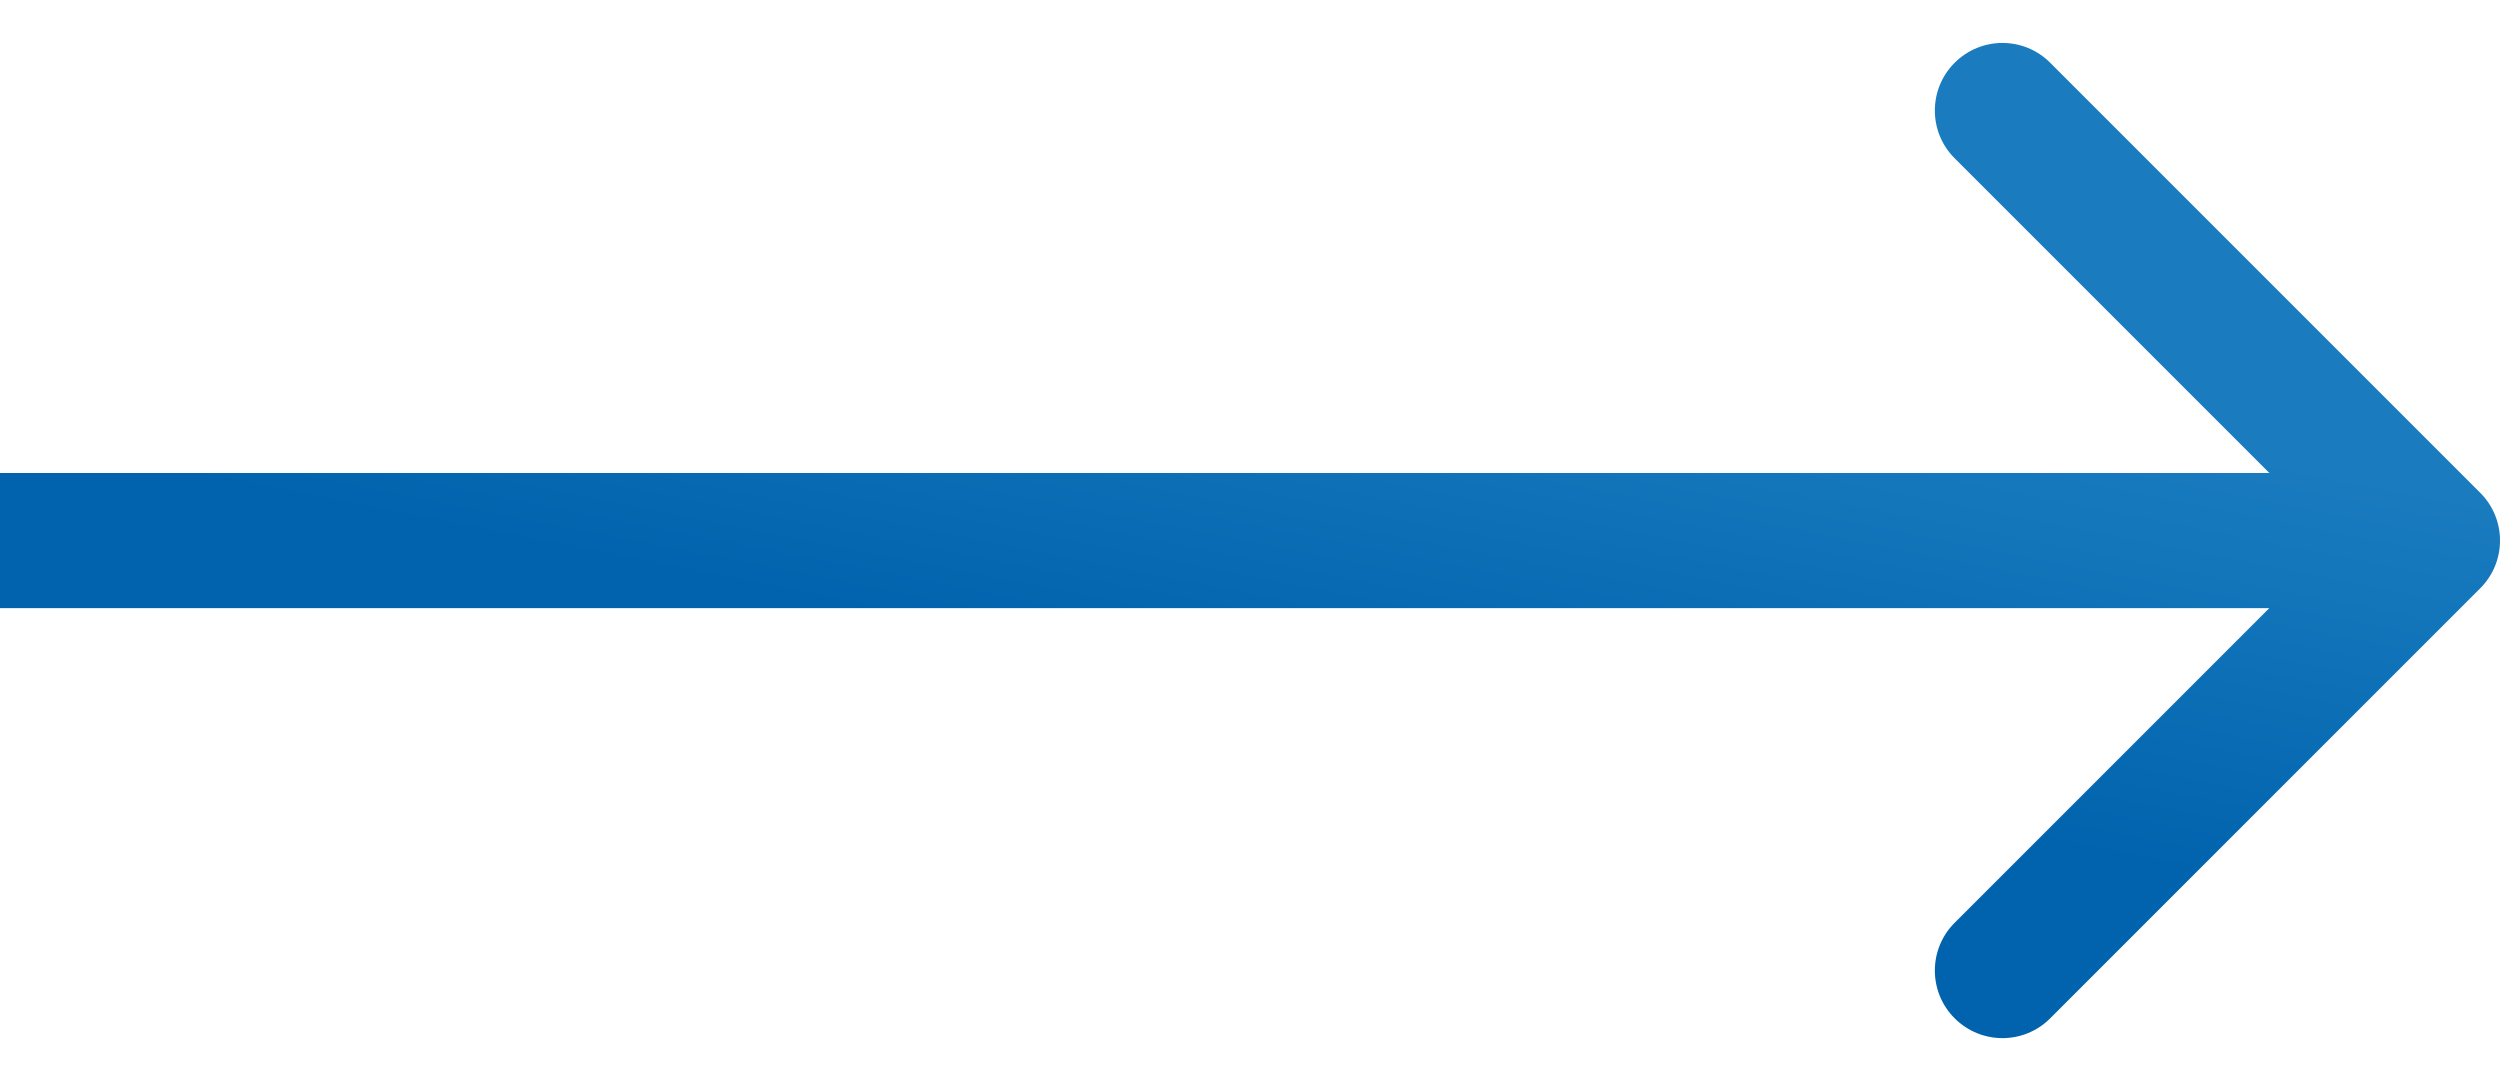<svg width="37" height="16" viewBox="0 0 37 16" fill="none" xmlns="http://www.w3.org/2000/svg">
<path d="M36.707 8.707C37.098 8.317 37.098 7.683 36.707 7.293L30.343 0.929C29.953 0.538 29.32 0.538 28.929 0.929C28.538 1.319 28.538 1.953 28.929 2.343L34.586 8L28.929 13.657C28.538 14.047 28.538 14.681 28.929 15.071C29.32 15.462 29.953 15.462 30.343 15.071L36.707 8.707ZM0 9H36V7H0V9Z" fill="url(#paint0_linear_565_413)"/>
<defs>
<linearGradient id="paint0_linear_565_413" x1="36" y1="7.268" x2="34.792" y2="13.392" gradientUnits="userSpaceOnUse">
<stop stop-color="#1A7CBF"/>
<stop offset="1" stop-color="#0163AD"/>
</linearGradient>
</defs>
</svg>

